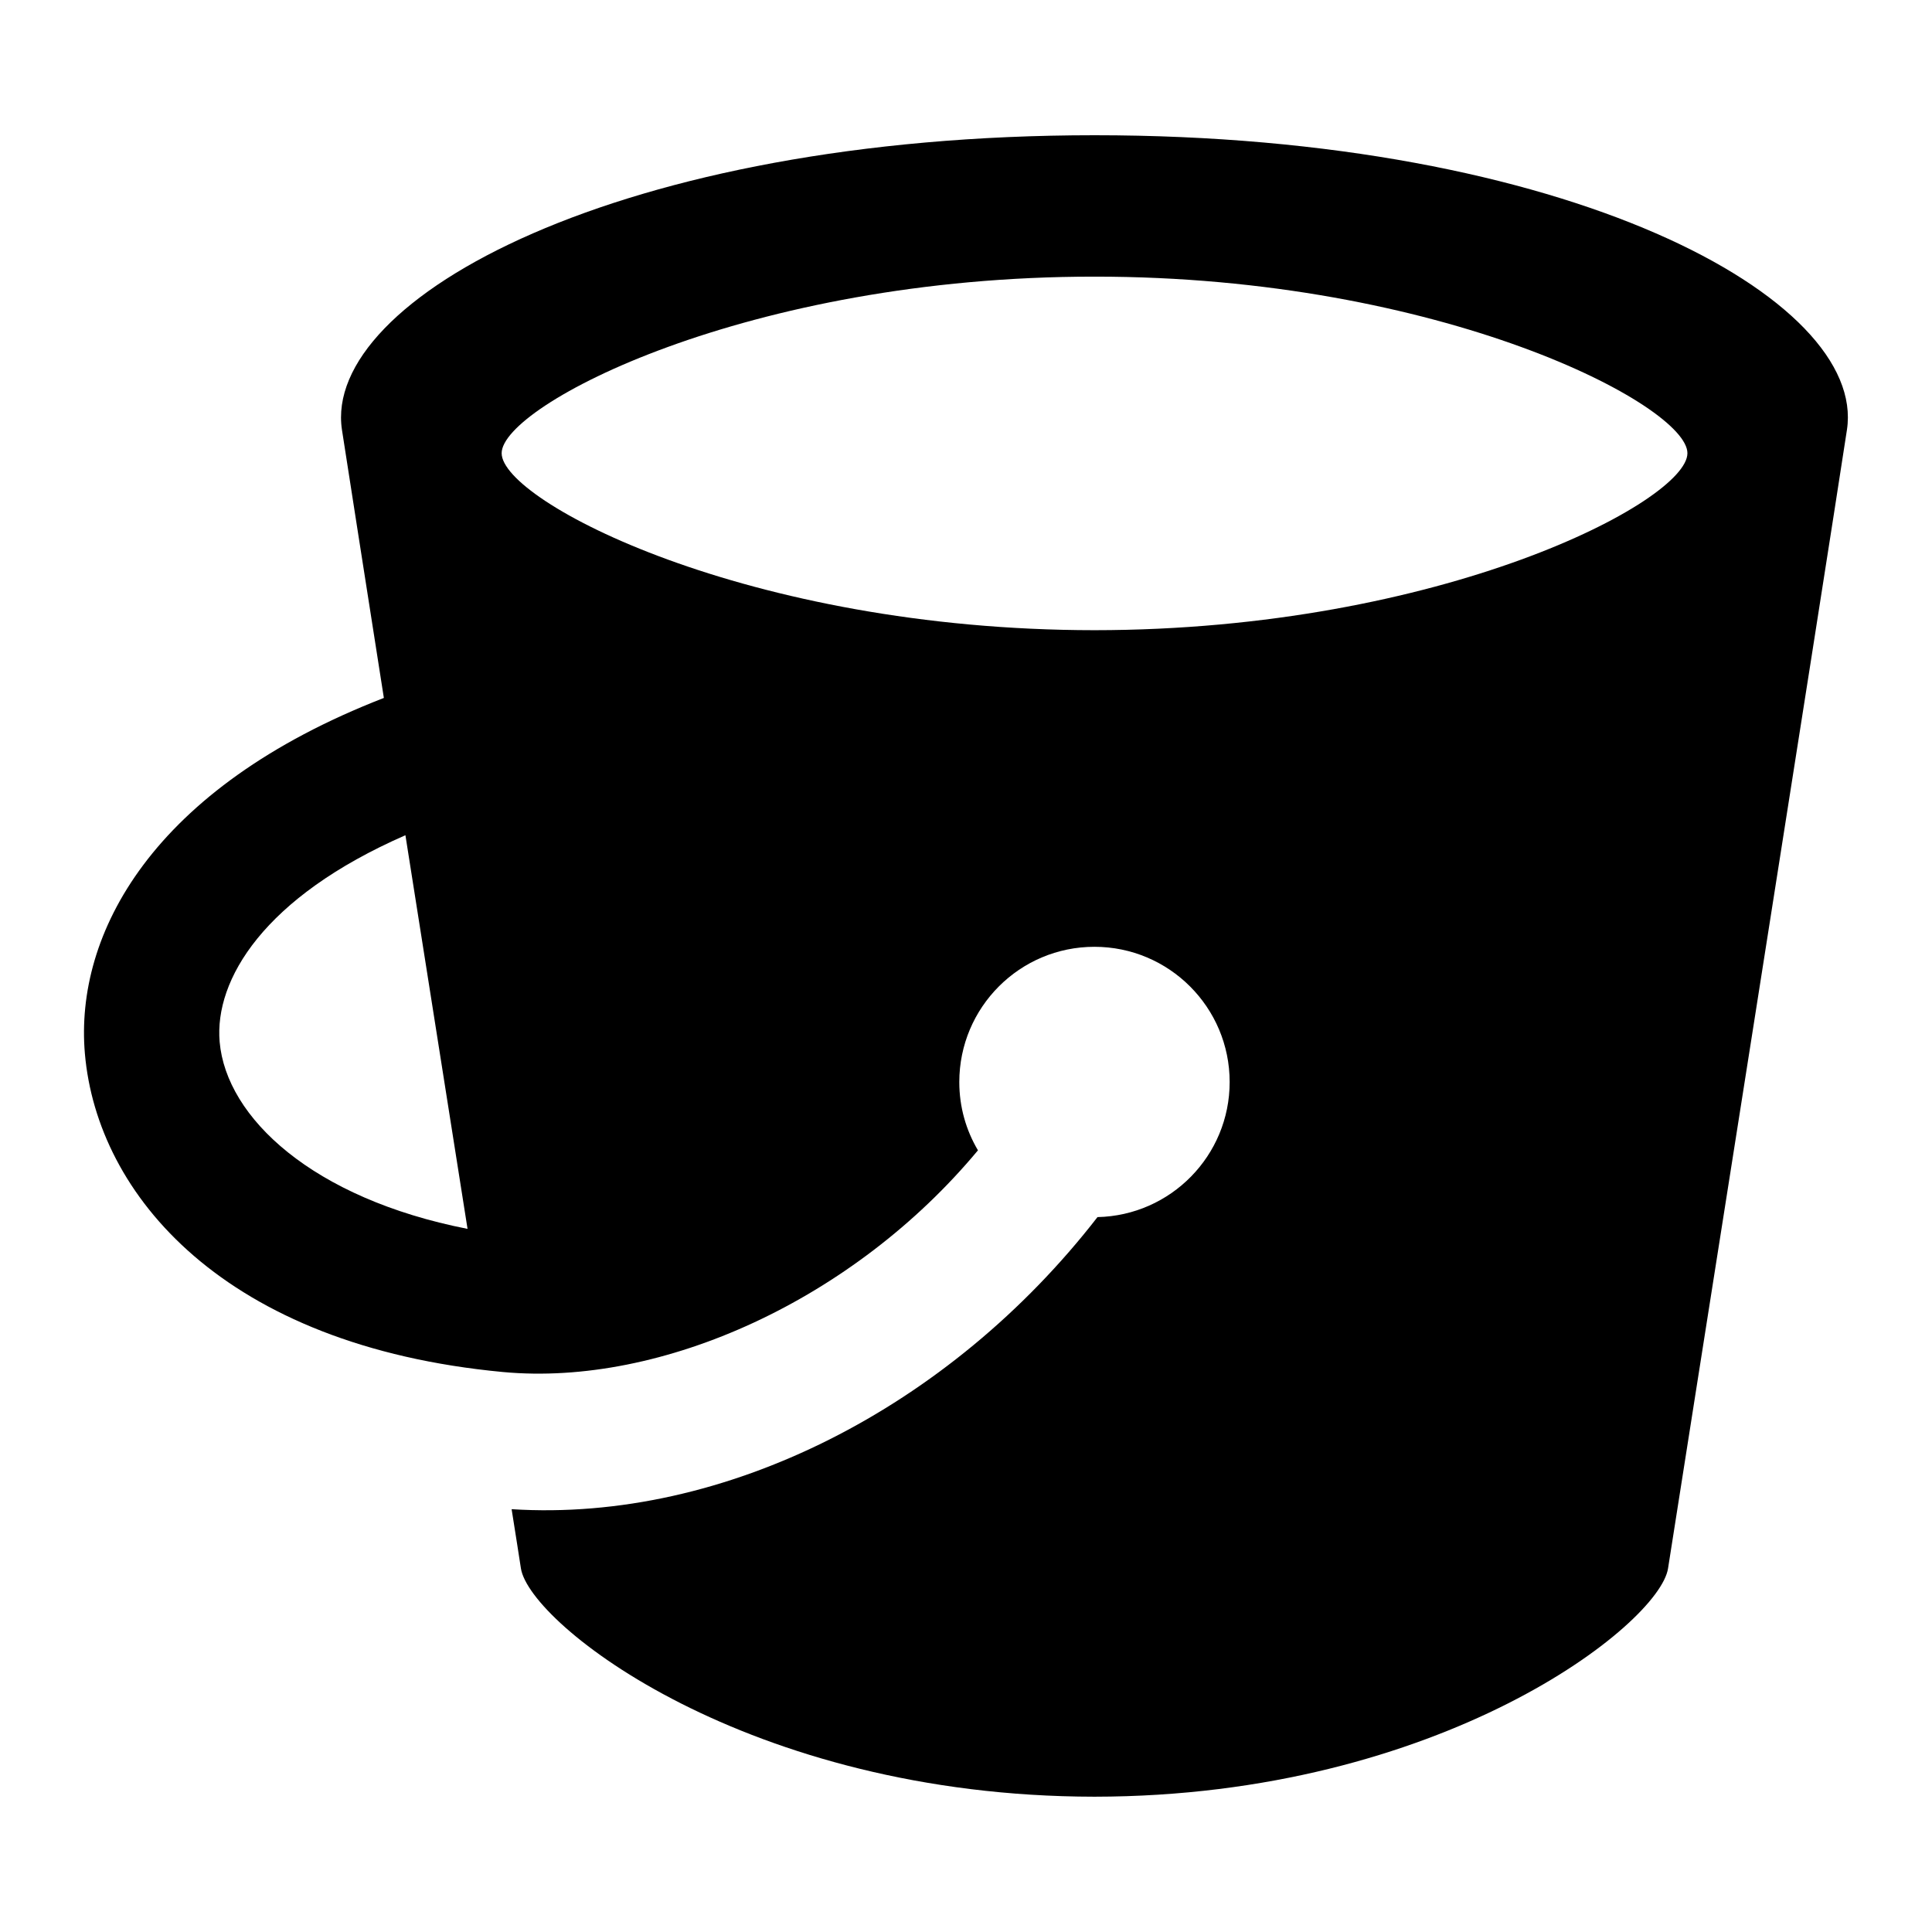 <?xml version="1.0" encoding="utf-8"?>
<!DOCTYPE svg PUBLIC "-//W3C//DTD SVG 1.1//EN" "http://www.w3.org/Graphics/SVG/1.1/DTD/svg11.dtd">
<svg version="1.1" xmlns="http://www.w3.org/2000/svg" xmlns:xlink="http://www.w3.org/1999/xlink" width="32" height="32" viewBox="0 0 32 32">

	<path d="M18.13 2.24v0c-7.853 0-12.797 2.706-12.466 4.88 0.096 0.621 0.36 2.312 0.694 4.44-3.848 1.494-5.123 3.915-4.952 5.891 0.202 2.338 2.306 4.84 6.925 5.274 2.637 0.245 5.81-1.2 7.867-3.672-0.197-0.333-0.309-0.717-0.309-1.131 0-1.237 1.002-2.24 2.238-2.24s2.24 1.003 2.24 2.24c0 1.219-0.976 2.21-2.189 2.237-2.448 3.157-6.174 5.061-9.704 4.838 0.082 0.52 0.114 0.717 0.154 0.981 0.146 0.925 3.755 3.776 9.499 3.781h0.002c5.744-0.005 9.355-2.856 9.499-3.781 0.142-0.92 2.627-16.65 2.963-18.858 0.333-2.173-4.613-4.88-12.462-4.88zM3.638 17.256c-0.088-1.027 0.728-2.395 3.077-3.422 0.338 2.146 0.706 4.475 1.029 6.52-2.566-0.504-3.997-1.842-4.106-3.098zM18.128 10.438c-5.744-0.003-9.819-2.136-9.819-2.931-0.003-0.792 4.075-2.928 9.819-2.925 5.744-0.003 9.824 2.133 9.821 2.925 0 0.795-4.075 2.928-9.821 2.931z"></path>
</svg>

